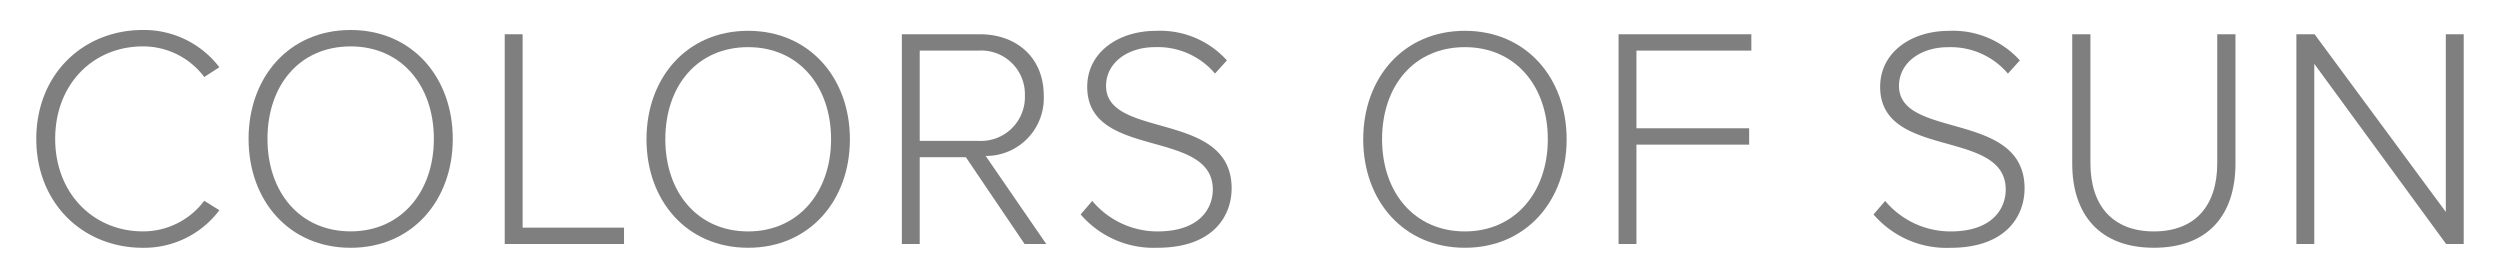 <?xml version="1.0" encoding="UTF-8"?> <svg xmlns="http://www.w3.org/2000/svg" id="Ebene_1" data-name="Ebene 1" viewBox="0 0 270 30"><defs><style>.cls-1{fill:#7f7f7f;}</style></defs><path class="cls-1" d="M3.92,15c0-6.989,5.07-11.761,11.5-11.761a10.232,10.232,0,0,1,8.269,4.023L22.059,8.318a8.242,8.242,0,0,0-6.636-3.307C10.079,5.011,5.96,9.068,5.96,15c0,5.863,4.119,9.988,9.463,9.988a8.241,8.241,0,0,0,6.636-3.306l1.633,1.023a10.171,10.171,0,0,1-8.269,4.056C8.99,26.761,3.92,21.988,3.92,15"></path><path class="cls-1" d="M26.845,15c0-6.648,4.357-11.761,11.027-11.761C44.509,3.239,48.9,8.352,48.9,15s-4.39,11.761-11.027,11.761c-6.67,0-11.027-5.114-11.027-11.761m20.011,0c0-5.795-3.538-9.989-8.984-9.989-5.514,0-8.986,4.194-8.986,9.989,0,5.726,3.472,9.988,8.986,9.988,5.446,0,8.984-4.262,8.984-9.988"></path><polygon class="cls-1" points="54.511 26.352 54.511 3.7 56.443 3.7 56.443 24.585 67.394 24.585 67.394 26.352 54.511 26.352"></polygon><path class="cls-1" d="M69.821,15.044c0-6.624,4.34-11.717,10.984-11.717,6.611,0,10.985,5.093,10.985,11.717S87.416,26.759,80.805,26.759c-6.644,0-10.984-5.094-10.984-11.715m19.934,0c0-5.775-3.526-9.952-8.95-9.952-5.493,0-8.95,4.177-8.95,9.952,0,5.7,3.457,9.949,8.95,9.949,5.424,0,8.95-4.245,8.95-9.949"></path><path class="cls-1" d="M110.655,26.352l-6.341-9.373H99.33v9.373H97.4V3.7h8.442c3.9,0,6.883,2.479,6.883,6.622a6.238,6.238,0,0,1-6.272,6.521l6.543,9.509Zm.033-16.03a4.715,4.715,0,0,0-5.019-4.856H99.33v9.746h6.339a4.74,4.74,0,0,0,5.019-4.89"></path><path class="cls-1" d="M116.709,23.16l1.254-1.461a9.208,9.208,0,0,0,7.051,3.294c4.645,0,5.969-2.581,5.969-4.516,0-6.656-13.563-3.193-13.563-11.1,0-3.7,3.324-6.045,7.425-6.045a9.709,9.709,0,0,1,7.663,3.191L131.22,7.945a8.094,8.094,0,0,0-6.476-2.853c-3.017,0-5.289,1.732-5.289,4.177,0,5.808,13.561,2.616,13.561,11.072,0,2.921-1.932,6.418-8.035,6.418a10.392,10.392,0,0,1-8.272-3.6"></path><path class="cls-1" d="M147.227,15.044c0-6.624,4.34-11.717,10.984-11.717,6.613,0,10.986,5.093,10.986,11.717s-4.373,11.715-10.986,11.715c-6.644,0-10.984-5.094-10.984-11.715m19.937,0c0-5.775-3.528-9.952-8.953-9.952-5.491,0-8.948,4.177-8.948,9.952,0,5.7,3.457,9.949,8.948,9.949,5.425,0,8.953-4.245,8.953-9.949"></path><polygon class="cls-1" points="174.804 26.352 174.804 3.7 189.145 3.7 189.145 5.466 176.736 5.466 176.736 13.855 188.908 13.855 188.908 15.62 176.736 15.62 176.736 26.352 174.804 26.352"></polygon><path class="cls-1" d="M202.339,23.16,203.6,21.7a9.206,9.206,0,0,0,7.051,3.294c4.644,0,5.967-2.581,5.967-4.516,0-6.656-13.562-3.193-13.562-11.1,0-3.7,3.323-6.045,7.425-6.045a9.713,9.713,0,0,1,7.664,3.191l-1.29,1.427a8.09,8.09,0,0,0-6.474-2.853c-3.018,0-5.29,1.732-5.29,4.177,0,5.808,13.562,2.616,13.562,11.072,0,2.921-1.933,6.418-8.036,6.418a10.393,10.393,0,0,1-8.273-3.6"></path><path class="cls-1" d="M223.8,17.658V3.7h1.966V17.624c0,4.584,2.408,7.369,6.848,7.369,4.476,0,6.849-2.785,6.849-7.369V3.7h1.967V17.658c0,5.6-2.986,9.1-8.816,9.1-5.8,0-8.814-3.532-8.814-9.1"></path><polygon class="cls-1" points="264.181 26.352 249.942 6.893 249.942 26.352 248.01 26.352 248.01 3.7 249.977 3.7 264.147 22.887 264.147 3.7 266.08 3.7 266.08 26.352 264.181 26.352"></polygon></svg> 